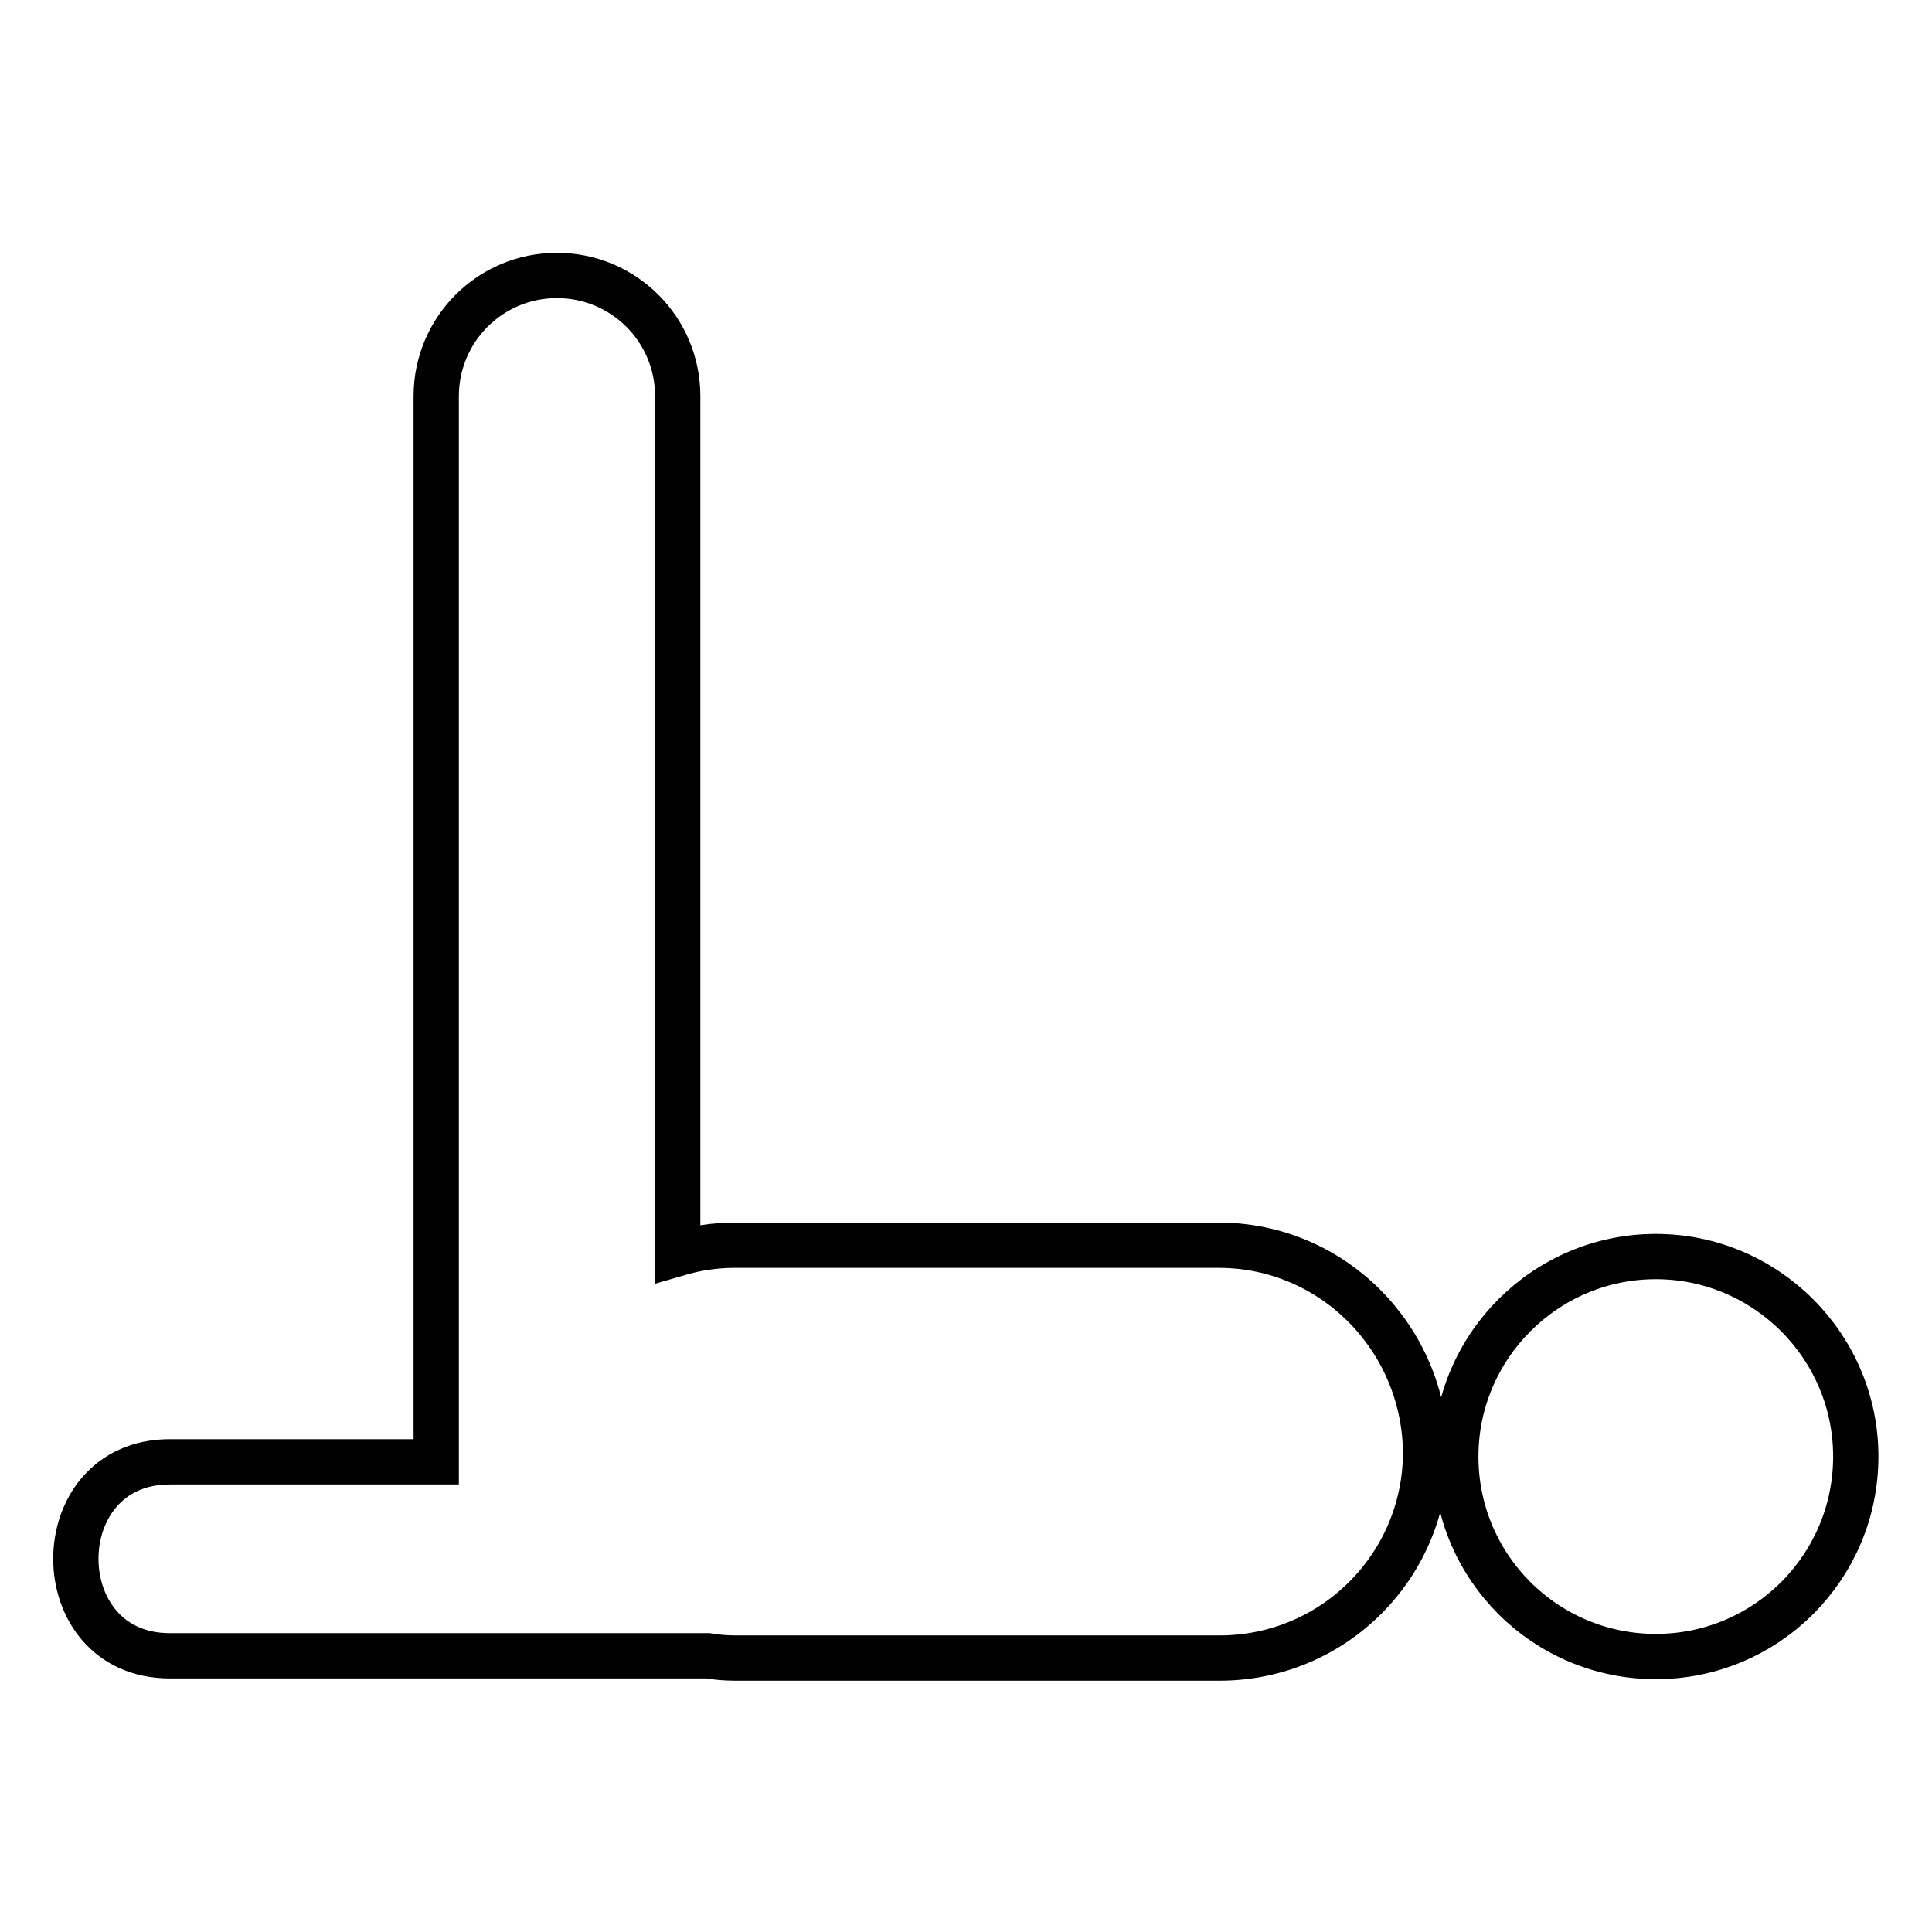 <?xml version="1.0" encoding="utf-8"?>
<!-- Svg Vector Icons : http://www.onlinewebfonts.com/icon -->
<!DOCTYPE svg PUBLIC "-//W3C//DTD SVG 1.1//EN" "http://www.w3.org/Graphics/SVG/1.1/DTD/svg11.dtd">
<svg version="1.1" xmlns="http://www.w3.org/2000/svg" xmlns:xlink="http://www.w3.org/1999/xlink" x="0px" y="0px" viewBox="0 0 256 256" enable-background="new 0 0 256 256" xml:space="preserve">
<g> <path stroke-width="6" fill-opacity="0" stroke="#000000"  d="M192.9,193c0,14.7,11.9,26.5,26.5,26.5c14.7,0,26.5-11.9,26.5-26.5s-11.9-26.5-26.5-26.5 C204.8,166.5,192.9,178.4,192.9,193z M161.5,165H97.3c-2.6,0-5.1,0.4-7.5,1.1V52.5c0-8.9-7.2-16-16-16c-8.9,0-16,7.2-16,16v141.2 c-11.8,0-23.5,0-35.3,0c-16.6,0-16.6,25.7,0,25.7c23.8,0,47.5,0,71.3,0c1.2,0.2,2.4,0.3,3.6,0.3h64.2c15.1,0,27.3-12.2,27.3-27.3 C188.7,177.2,176.5,165,161.5,165z"/></g>
</svg>